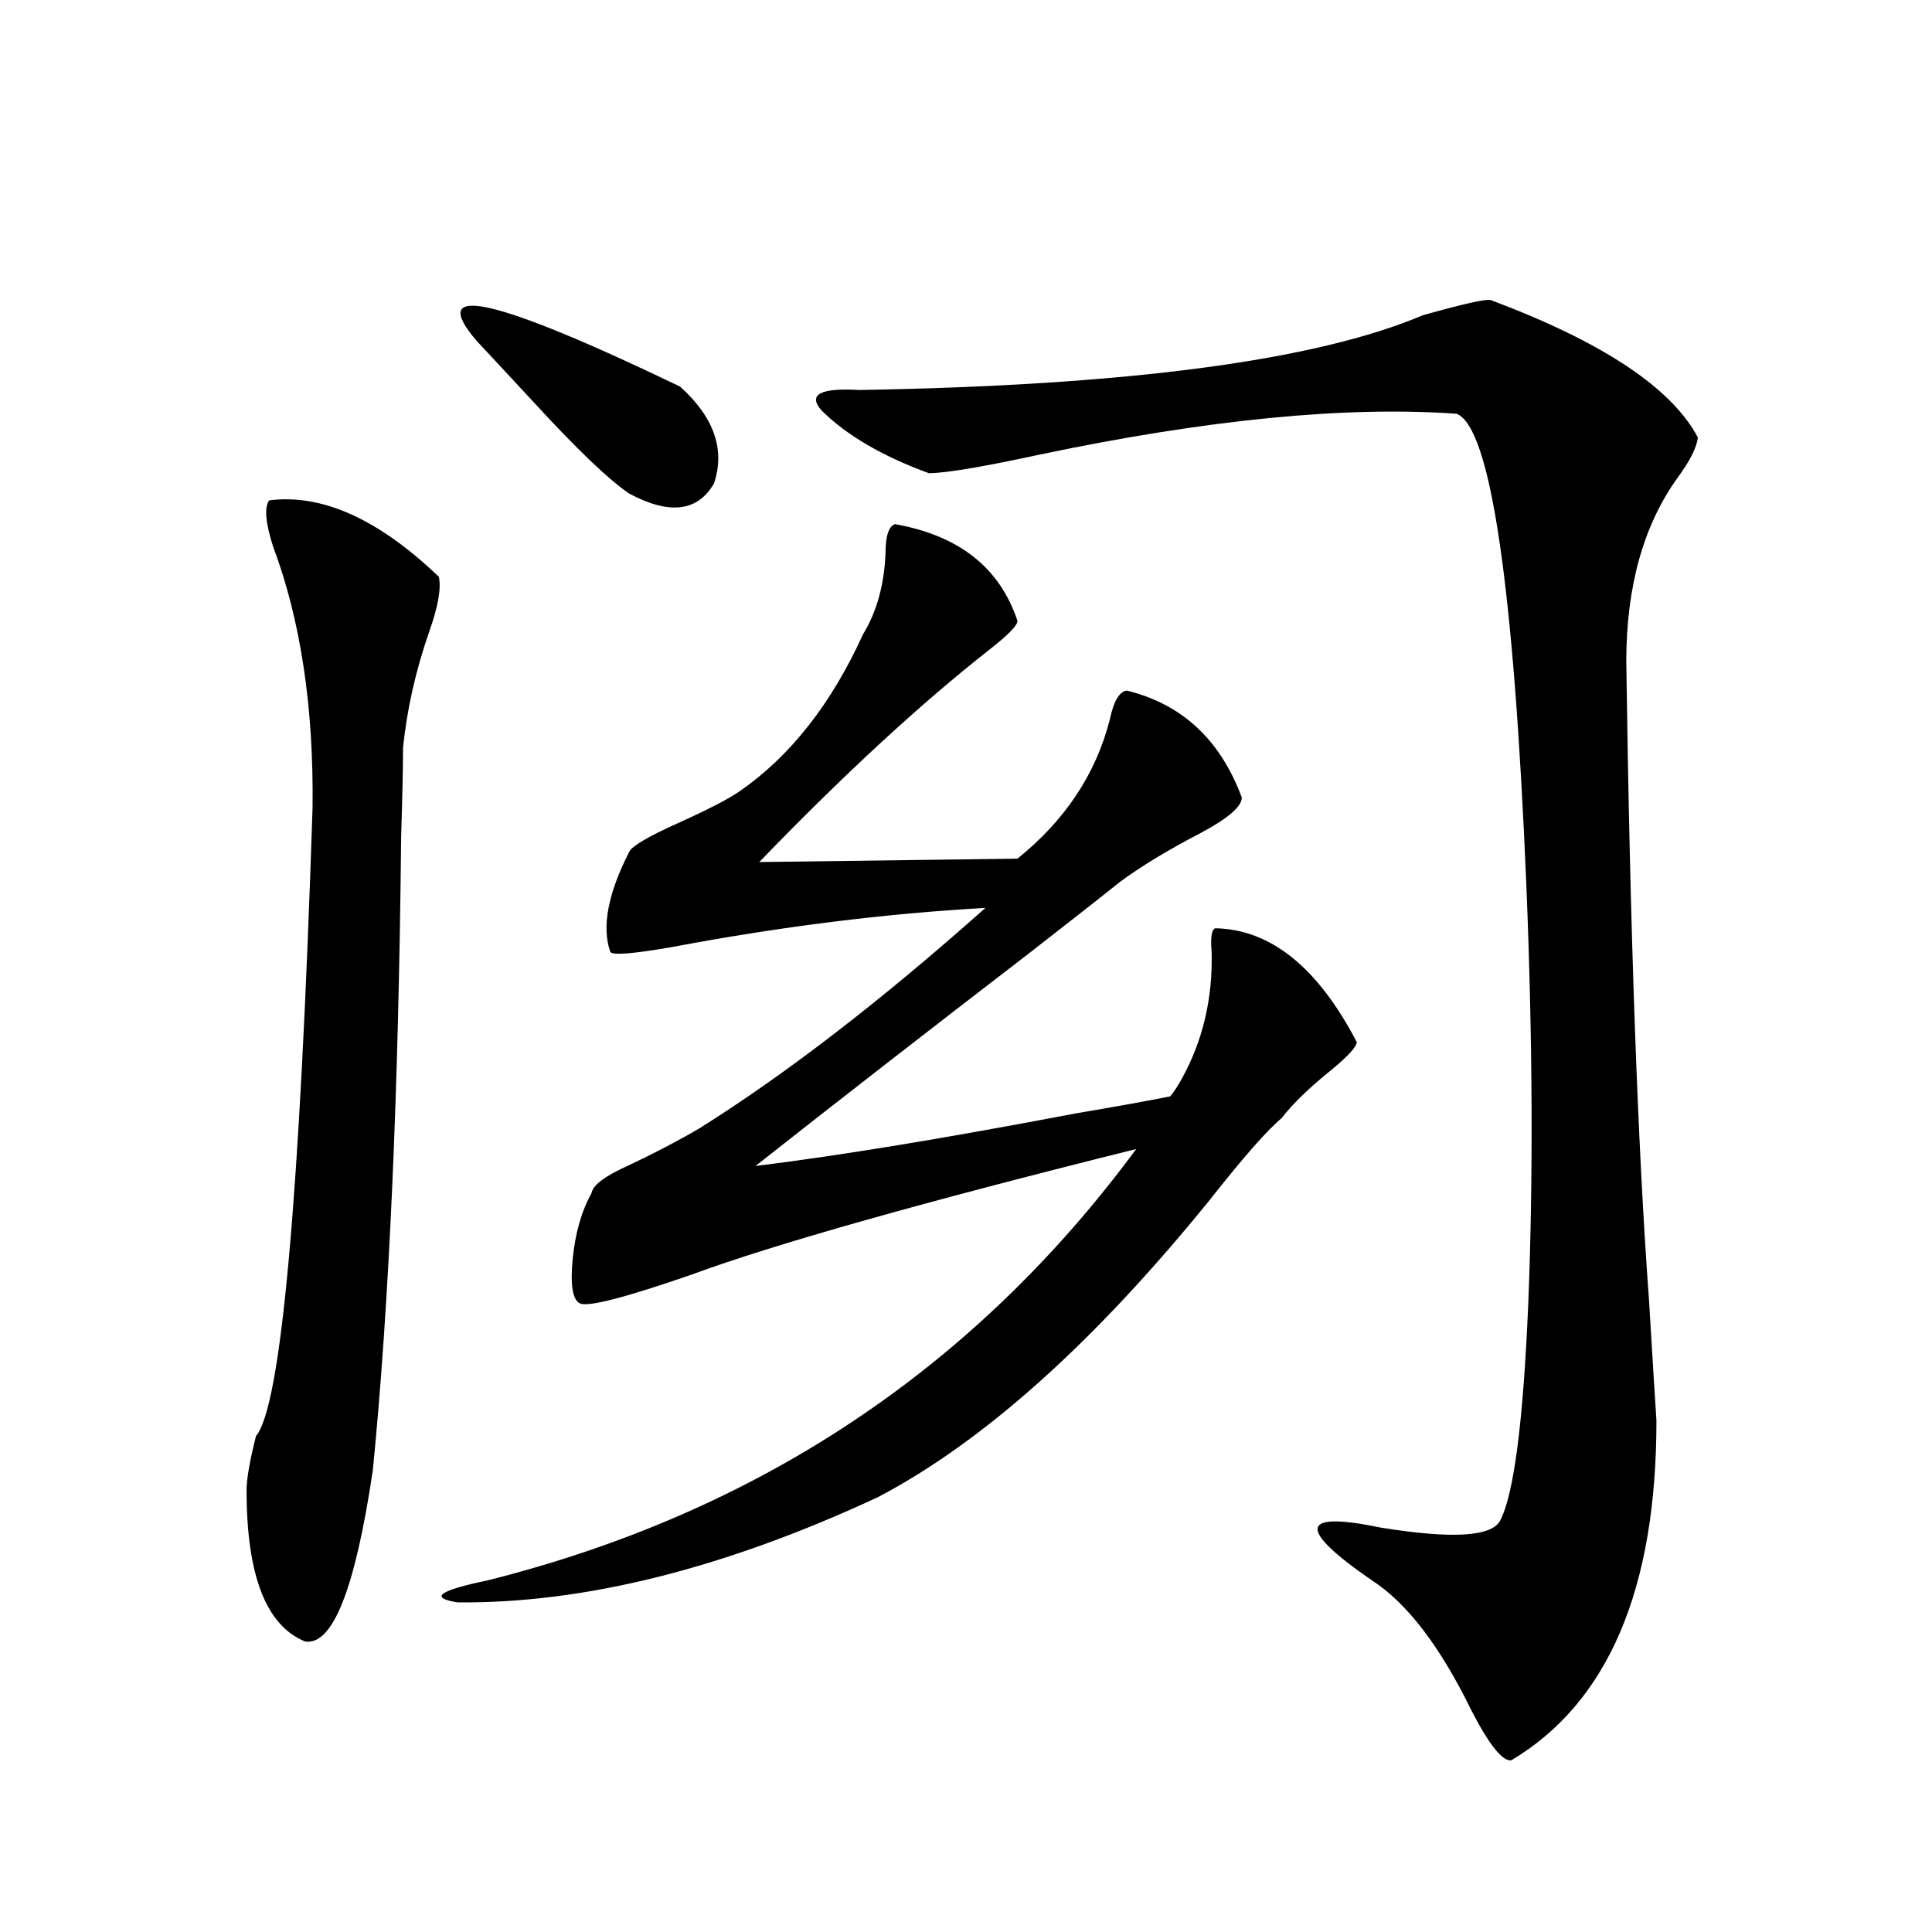 <?xml version="1.0" encoding="utf-8"?>
<!-- Generator: Adobe Illustrator 16.0.0, SVG Export Plug-In . SVG Version: 6.00 Build 0)  -->
<!DOCTYPE svg PUBLIC "-//W3C//DTD SVG 1.1//EN" "http://www.w3.org/Graphics/SVG/1.1/DTD/svg11.dtd">
<svg version="1.1" id="图层_1" xmlns="http://www.w3.org/2000/svg" xmlns:xlink="http://www.w3.org/1999/xlink" x="0px" y="0px"
	 width="1000px" height="1000px" viewBox="0 0 1000 1000" enable-background="new 0 0 1000 1000" xml:space="preserve">
<path d="M139.338,258.988c27.316-3.516,56.584,9.668,87.803,39.551c1.296,5.864-0.335,15.244-4.878,28.125
	c-7.164,20.518-11.707,40.732-13.658,60.645c0,9.971-0.335,25.2-0.976,45.703c-1.311,133.018-6.188,242.29-14.634,327.832
	c-9.115,61.523-20.822,91.104-35.121,88.77c-20.167-8.212-30.243-34.277-30.243-78.223c0-5.85,1.616-15.229,4.878-28.125
	c13.003-15.229,22.759-123.623,29.268-325.195c0.641-52.144-6.188-97.256-20.487-135.352
	C137.387,270.414,136.731,262.504,139.338,258.988z M611.521,558.695c11.052-19.912,16.25-41.885,15.609-65.918
	c-0.655-7.607,0-11.714,1.951-12.305c28.612,0.591,53.002,20.215,73.169,58.887c0,2.349-4.237,7.031-12.683,14.063
	c-11.707,9.38-20.487,17.881-26.341,25.488c-7.164,5.864-19.512,19.927-37.072,42.188
	c-59.846,73.828-117.07,125.107-171.703,153.809c-79.357,36.914-151.871,55.069-217.556,54.492
	c-14.969-2.348-9.756-6.152,15.609-11.426c139.829-35.156,251.701-109.561,335.602-223.242
	c-110.576,27.549-187.313,49.219-230.238,65.039c-33.825,11.729-53.017,16.699-57.56,14.941c-3.902-1.758-5.213-9.365-3.902-22.852
	c1.296-13.472,4.543-24.897,9.756-34.277c0.641-4.092,6.829-8.789,18.536-14.063c13.658-6.44,26.006-12.881,37.072-19.336
	c44.877-28.125,94.297-66.206,148.289-114.258c-52.041,2.939-106.019,9.668-161.947,20.215c-20.167,3.516-30.898,4.395-32.194,2.637
	c-4.558-12.881-1.311-30.171,9.756-51.855c1.296-2.925,9.756-7.91,25.365-14.941s26.341-12.593,32.194-16.699
	c26.006-18.154,47.148-45.112,63.413-80.859c7.149-11.714,11.052-25.776,11.707-42.188c0-8.789,1.616-13.76,4.878-14.941
	c33.17,5.864,54.298,22.563,63.413,50.098c0,2.349-4.878,7.334-14.634,14.941c-35.776,28.125-75.455,64.751-119.021,109.863
	l133.655-1.758c24.71-19.912,40.64-43.945,47.804-72.07c1.951-9.365,4.878-14.351,8.78-14.941
	c28.612,7.031,48.444,25.488,59.511,55.371c0,4.697-7.164,10.85-21.463,18.457c-16.92,8.789-30.898,17.29-41.95,25.488
	c-6.509,5.273-21.798,17.29-45.853,36.035c-53.337,41.021-100.82,77.935-142.436,110.742c42.926-5.273,98.199-14.351,165.85-27.246
	c20.808-3.516,37.072-6.44,48.779-8.789C607.619,565.15,609.57,562.211,611.521,558.695z M246.652,176.371
	c-26.021-30.459,9.101-22.549,105.363,23.73c17.561,15.82,23.414,32.52,17.561,50.098c-8.46,14.653-23.094,16.411-43.901,5.273
	c-10.411-7.031-26.676-22.549-48.779-46.582C263.878,194.828,253.802,183.993,246.652,176.371z M771.518,155.277
	c57.88,21.685,93.656,45.415,107.314,71.191c-0.655,5.273-4.237,12.305-10.731,21.094c-17.561,24.609-26.341,56.25-26.341,94.922
	c1.951,140.049,5.854,249.912,11.707,329.59c1.951,32.231,3.247,53.325,3.902,63.281c0,87.314-25.045,145.898-75.12,175.781
	c-4.558,0.577-11.387-7.91-20.487-25.488c-16.265-33.398-33.505-55.961-51.706-67.676c-39.023-26.943-37.407-36.035,4.878-27.246
	c36.417,5.864,56.904,4.697,61.462-3.516c7.149-13.472,12.027-50.977,14.634-112.5c2.592-64.448,2.271-136.519-0.976-216.211
	c-6.509-155.854-18.536-237.305-36.097-244.336c-57.239-4.092-129.112,2.939-215.604,21.094c-29.923,6.455-49.114,9.668-57.56,9.668
	c-24.069-8.789-42.605-19.624-55.608-32.52c-7.164-8.198-0.655-11.714,19.512-10.547c139.174-2.334,236.412-15.229,291.7-38.672
	C757.204,157.338,768.911,154.701,771.518,155.277z"/>
</svg>

